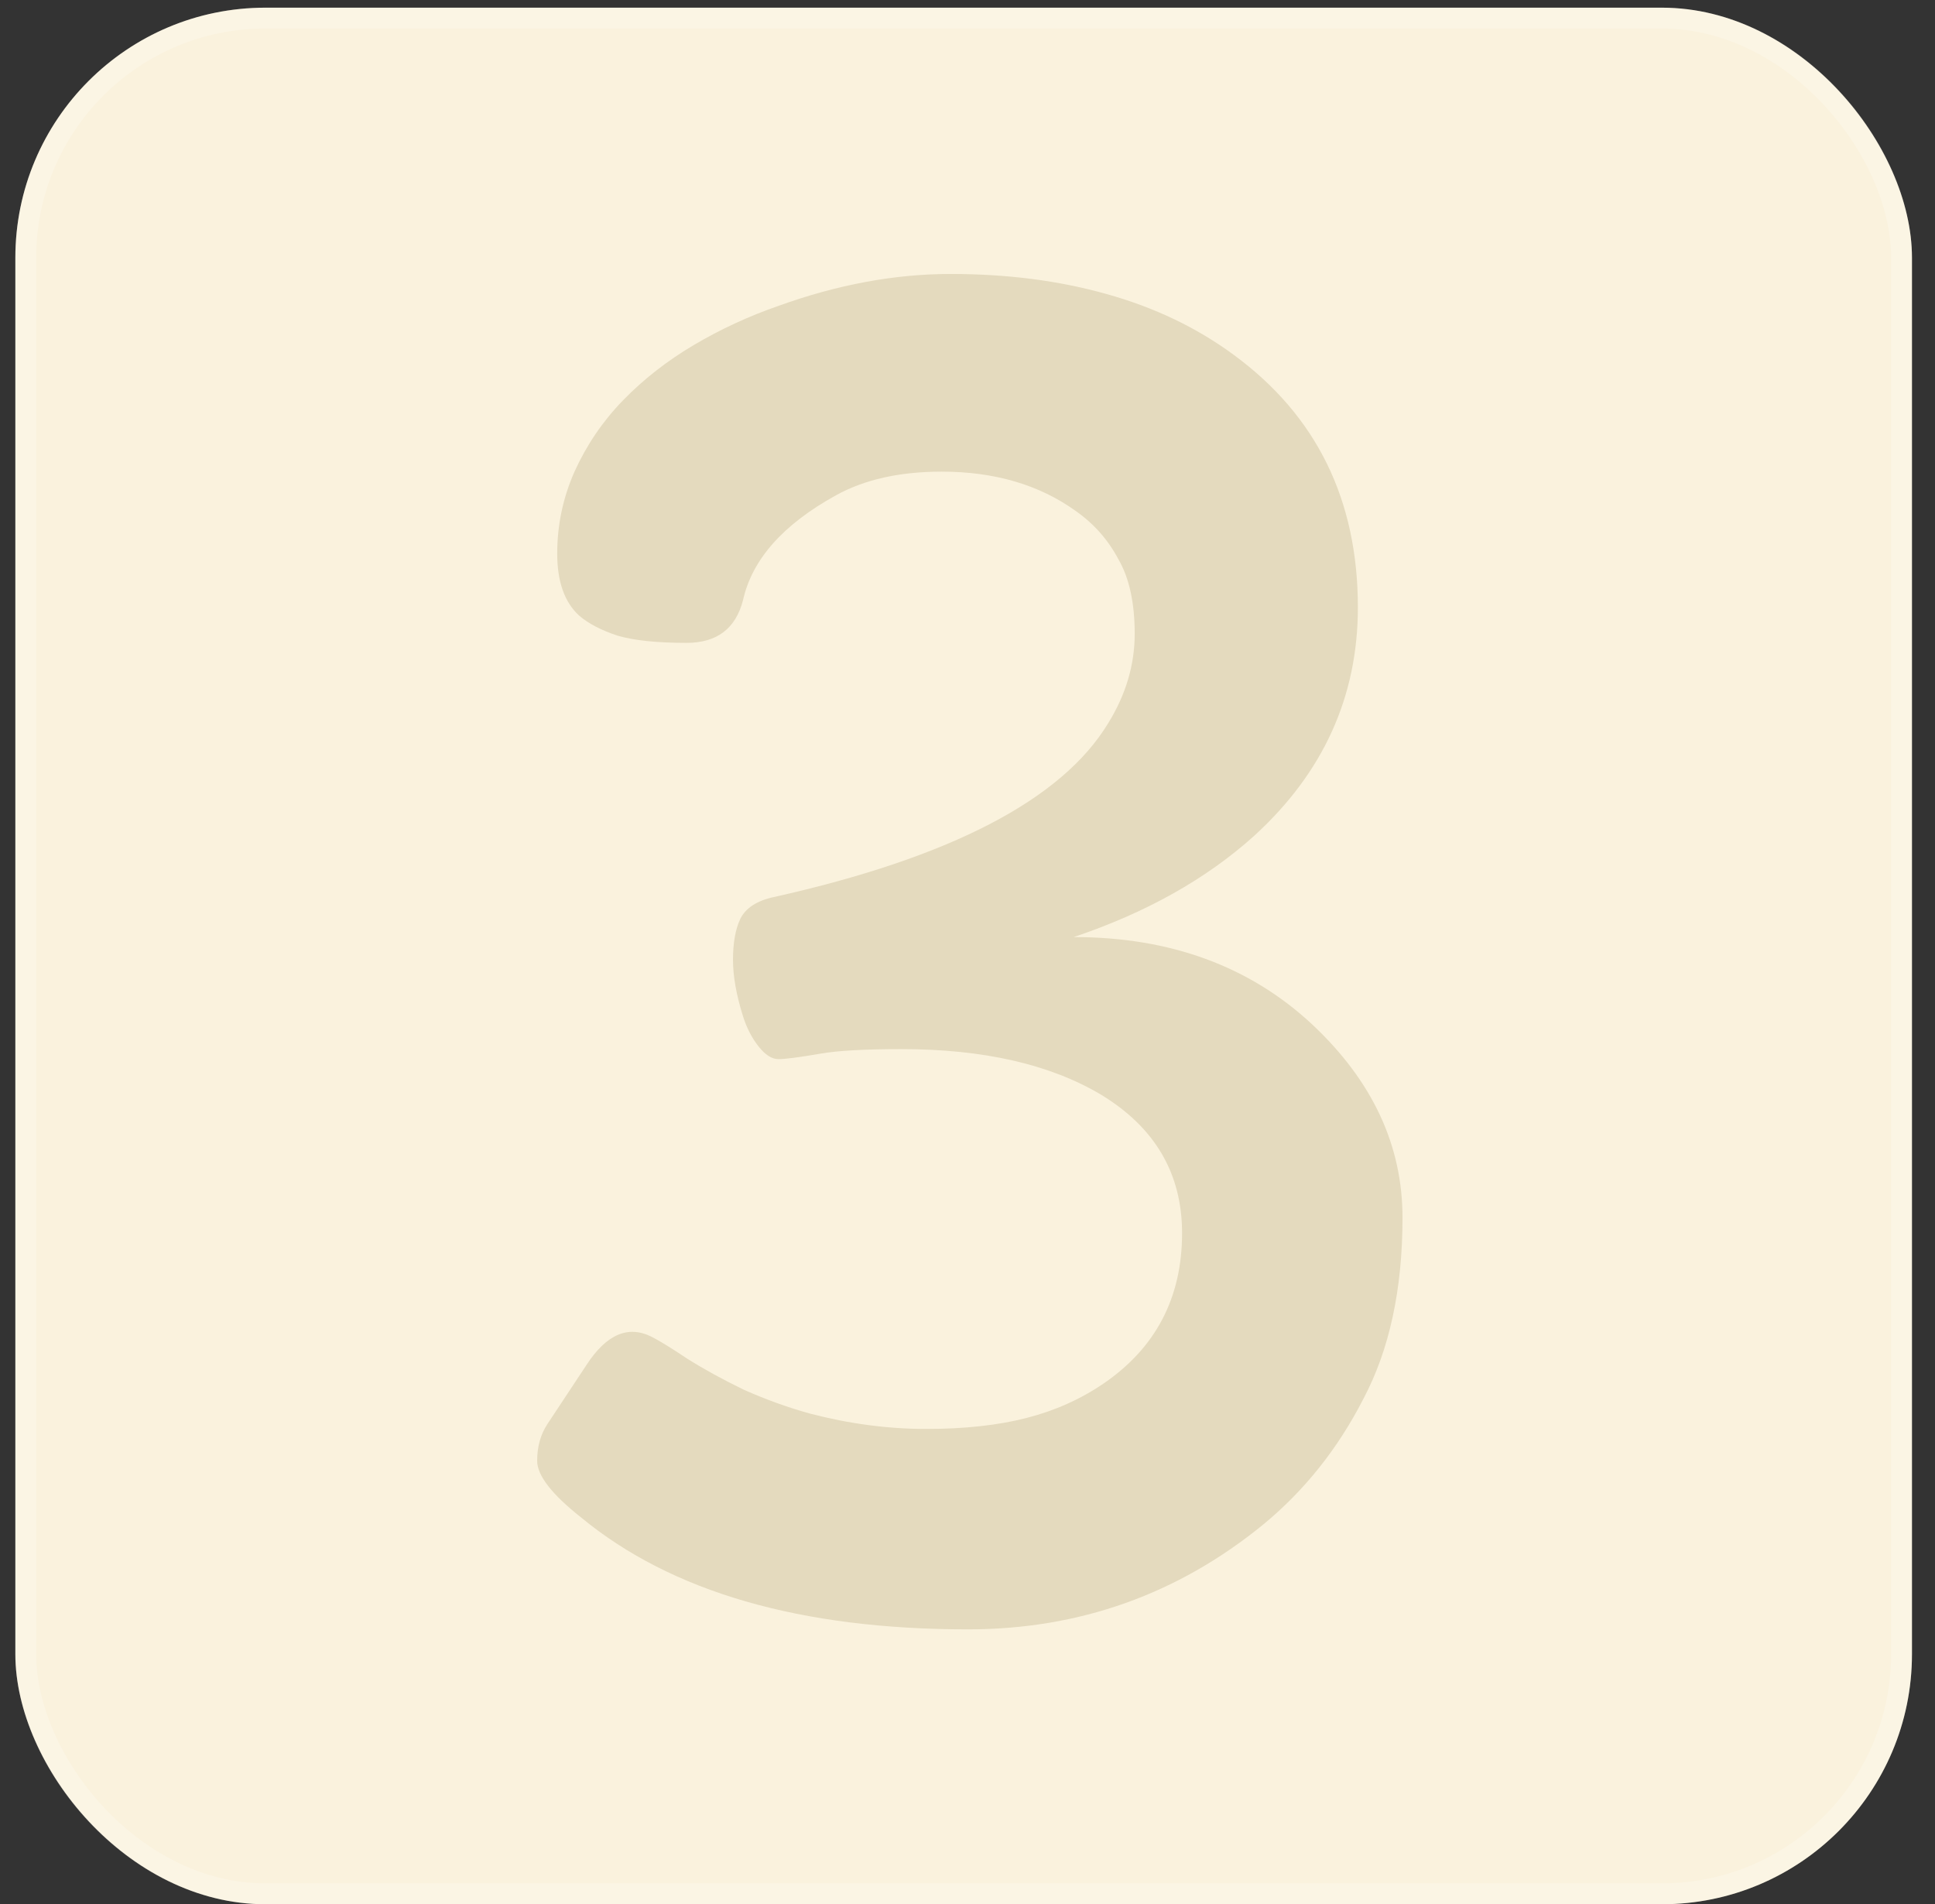 <svg width="63" height="62" viewBox="0 0 63 62" fill="none" xmlns="http://www.w3.org/2000/svg">
<rect x="0" y="0" width="63" height="62" fill="#333333" stroke="none"/>
<rect x="0.5" y="0.25" width="61.75" height="61.75" rx="8.143" fill="#FAF2DD"/>
<rect x="0.839" y="0.589" width="61.071" height="61.071" rx="7.804" stroke="white" stroke-opacity="0.2" stroke-width="0.679"/>
<g clip-path="url(#clip0_265_1030)">
<path d="M19.09 44.449C19.743 43.441 20.455 43.135 21.226 43.53C21.463 43.648 21.849 43.886 22.383 44.242C22.916 44.578 23.529 44.914 24.221 45.25C24.933 45.566 25.645 45.823 26.357 46.021C27.642 46.357 28.907 46.525 30.153 46.525C31.398 46.525 32.486 46.407 33.415 46.169C34.344 45.932 35.184 45.556 35.936 45.042C37.636 43.876 38.486 42.245 38.486 40.149C38.486 38.211 37.606 36.709 35.847 35.641C34.186 34.653 32.021 34.158 29.352 34.158C28.146 34.158 27.266 34.208 26.712 34.306C26.02 34.425 25.566 34.484 25.348 34.484C25.131 34.484 24.913 34.346 24.696 34.069C24.478 33.792 24.31 33.466 24.192 33.091C23.974 32.399 23.865 31.786 23.865 31.252C23.865 30.698 23.944 30.253 24.103 29.917C24.28 29.561 24.646 29.324 25.2 29.206C30.953 27.92 34.581 26.032 36.084 23.541C36.657 22.612 36.944 21.643 36.944 20.635C36.944 19.626 36.766 18.816 36.41 18.203C36.074 17.57 35.609 17.046 35.016 16.631C33.83 15.781 32.377 15.356 30.657 15.356C29.293 15.356 28.146 15.613 27.217 16.127C25.497 17.076 24.488 18.213 24.192 19.537C23.954 20.467 23.341 20.931 22.353 20.931C21.384 20.931 20.633 20.852 20.099 20.694C19.565 20.516 19.15 20.299 18.853 20.041C18.379 19.607 18.142 18.934 18.142 18.025C18.142 17.096 18.329 16.206 18.705 15.356C19.1 14.486 19.624 13.715 20.277 13.042C20.949 12.35 21.72 11.747 22.59 11.233C23.46 10.719 24.379 10.294 25.348 9.958C27.266 9.266 29.134 8.92 30.953 8.92C32.792 8.92 34.483 9.138 36.025 9.573C37.587 10.008 38.971 10.67 40.177 11.56C42.866 13.537 44.21 16.275 44.21 19.775C44.21 22.681 43.083 25.162 40.829 27.218C39.267 28.622 37.31 29.72 34.957 30.51C38.101 30.51 40.691 31.459 42.727 33.358C44.685 35.196 45.663 37.292 45.663 39.645C45.663 41.978 45.238 43.945 44.388 45.547C43.558 47.168 42.47 48.532 41.126 49.639C38.338 51.913 35.135 53.05 31.517 53.05C26.06 53.05 21.858 51.834 18.913 49.402C17.964 48.651 17.489 48.038 17.489 47.563C17.489 47.108 17.598 46.713 17.815 46.377L19.09 44.449Z" fill="#E4DABE"/>
</g>
<defs>
<clipPath id="clip0_265_1030">
<rect width="49.602" height="45.553" fill="white" transform="translate(6.574 8.348)"/>
</clipPath>
</defs>
</svg>
